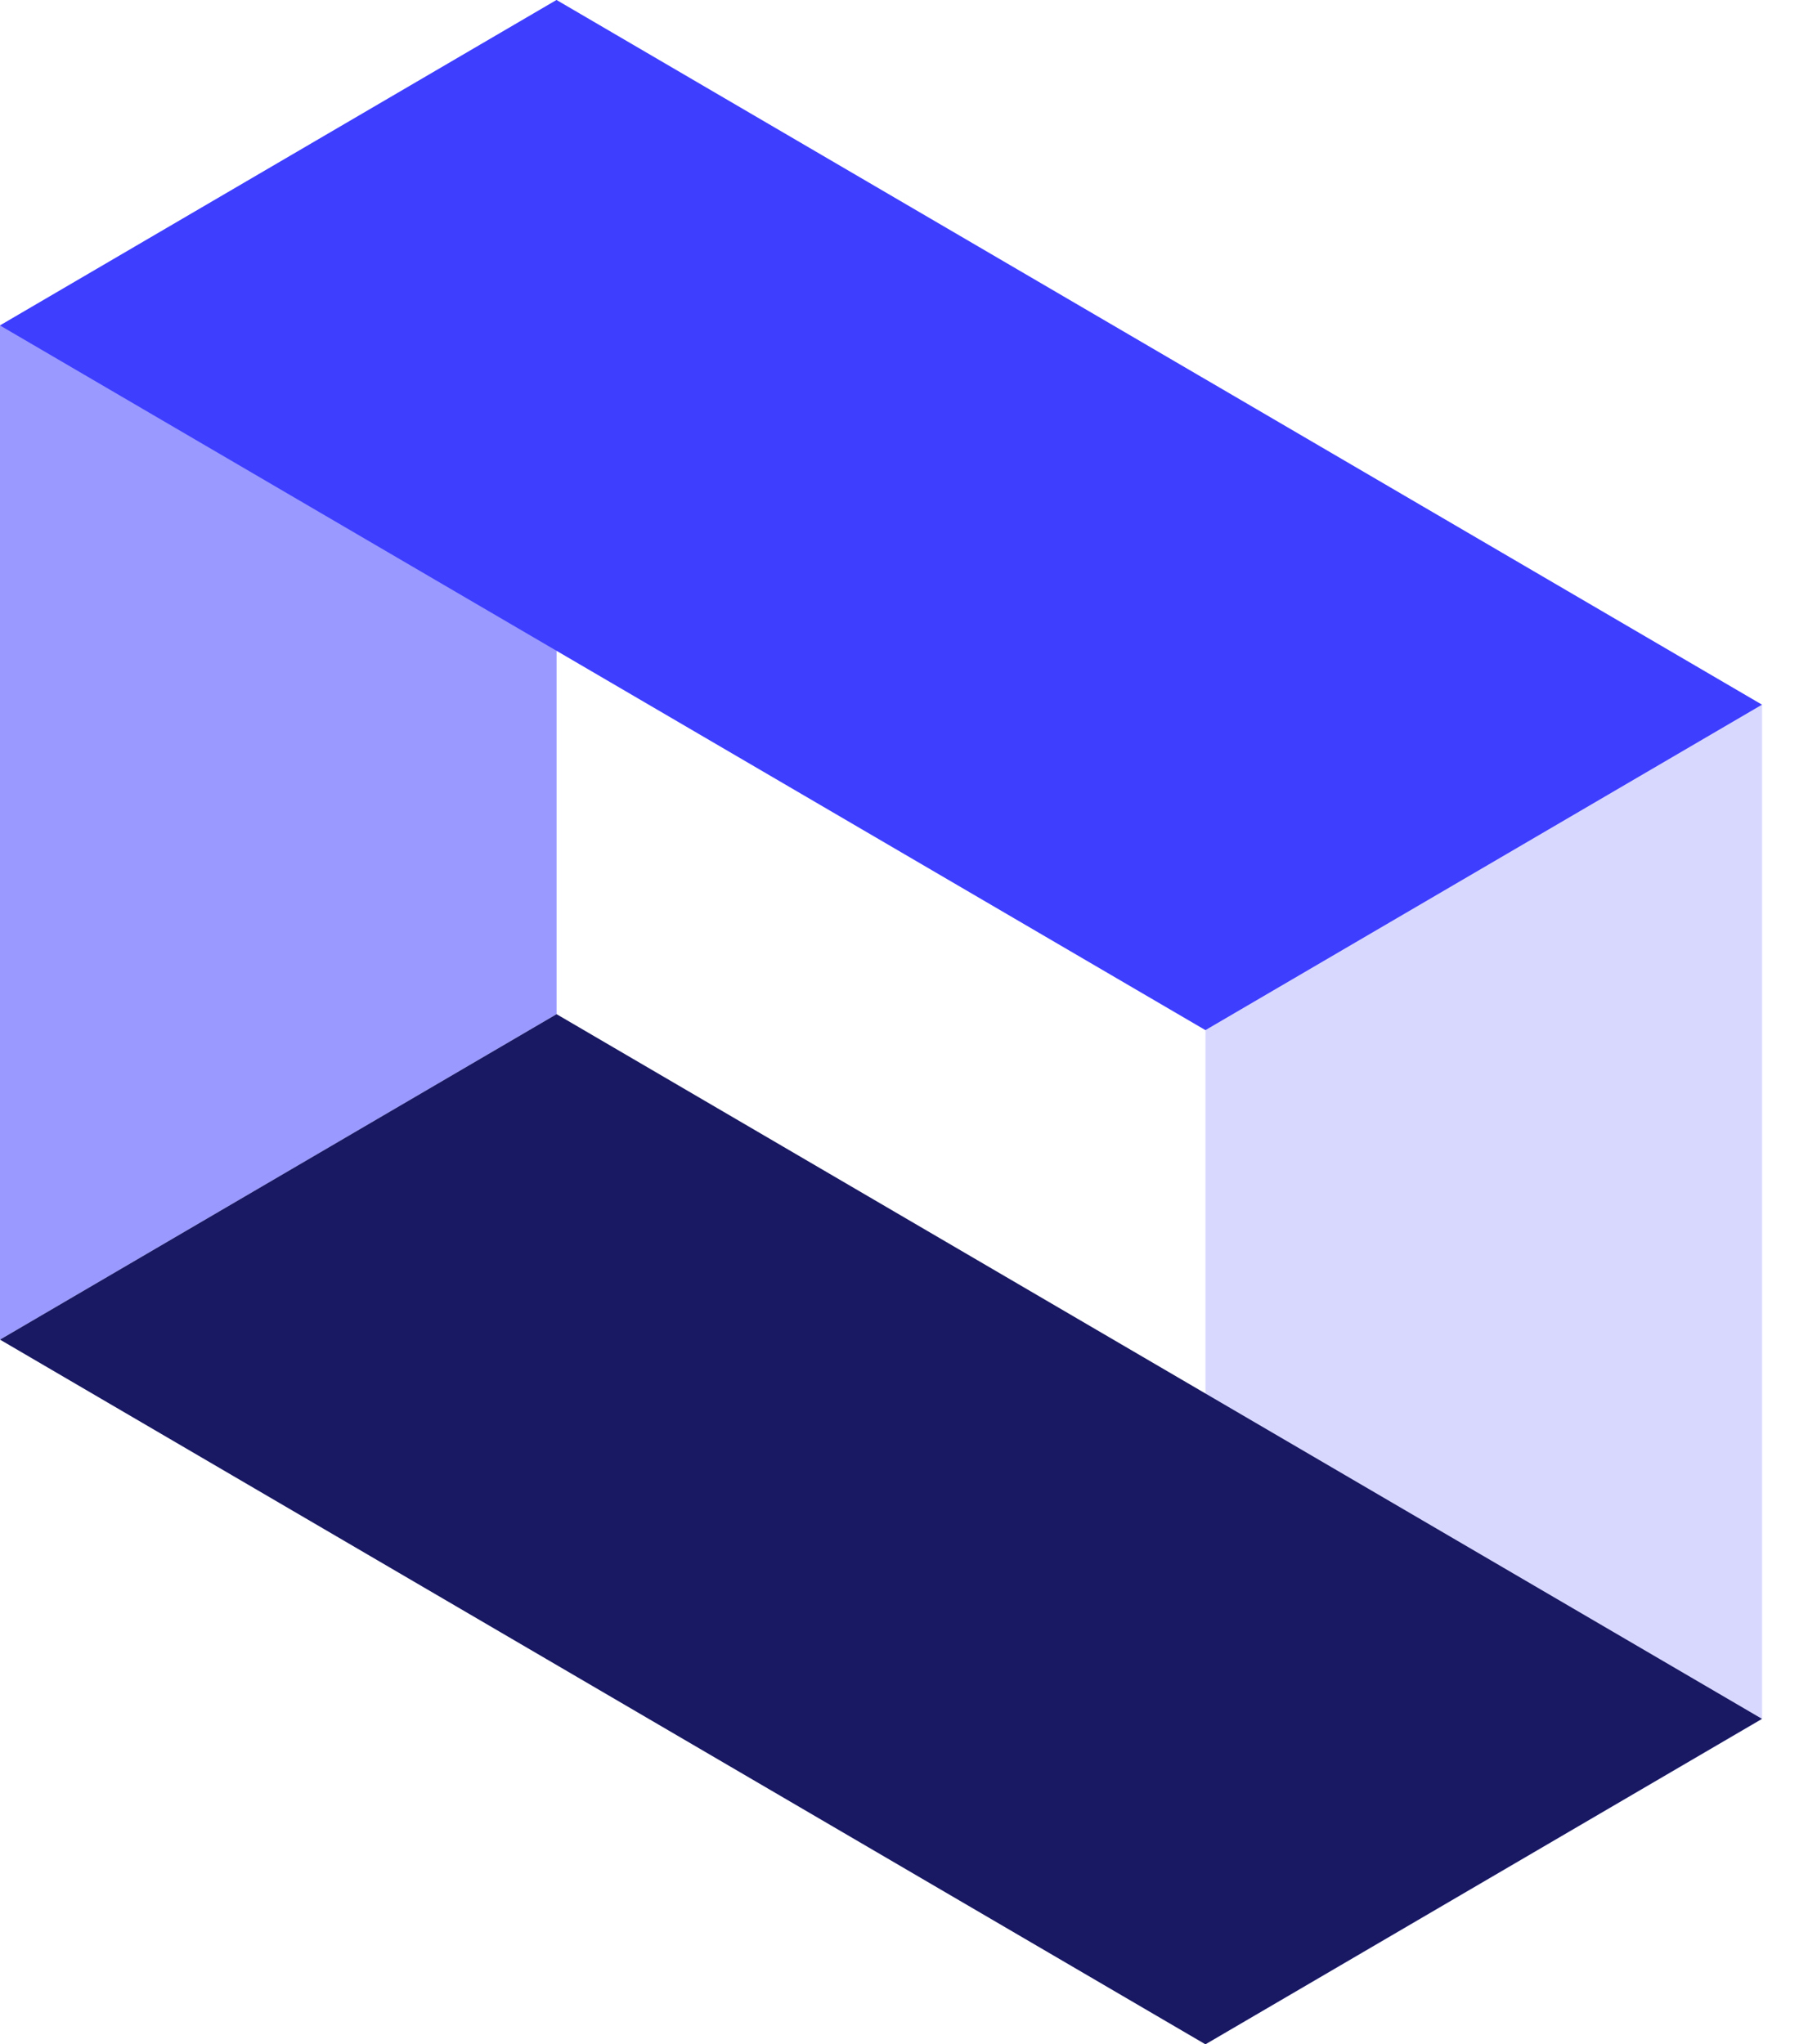 <svg xmlns="http://www.w3.org/2000/svg" width="32" height="36" viewBox="0 0 32 36" fill="none"><path d="M21.23 6.68V36.001L31.033 30.27V12.411L21.23 6.68Z" fill="#D8D8FF"></path><path d="M9.802 17.859V0L0 5.731V23.59L9.802 17.859Z" fill="#9999FF"></path><path d="M9.802 17.859L31.031 30.268L21.229 35.999L0 23.59L9.802 17.859Z" fill="#181863"></path><path d="M9.802 0L31.031 12.409L21.229 18.14L0 5.731L9.802 0Z" fill="#3E3EFF"></path></svg>